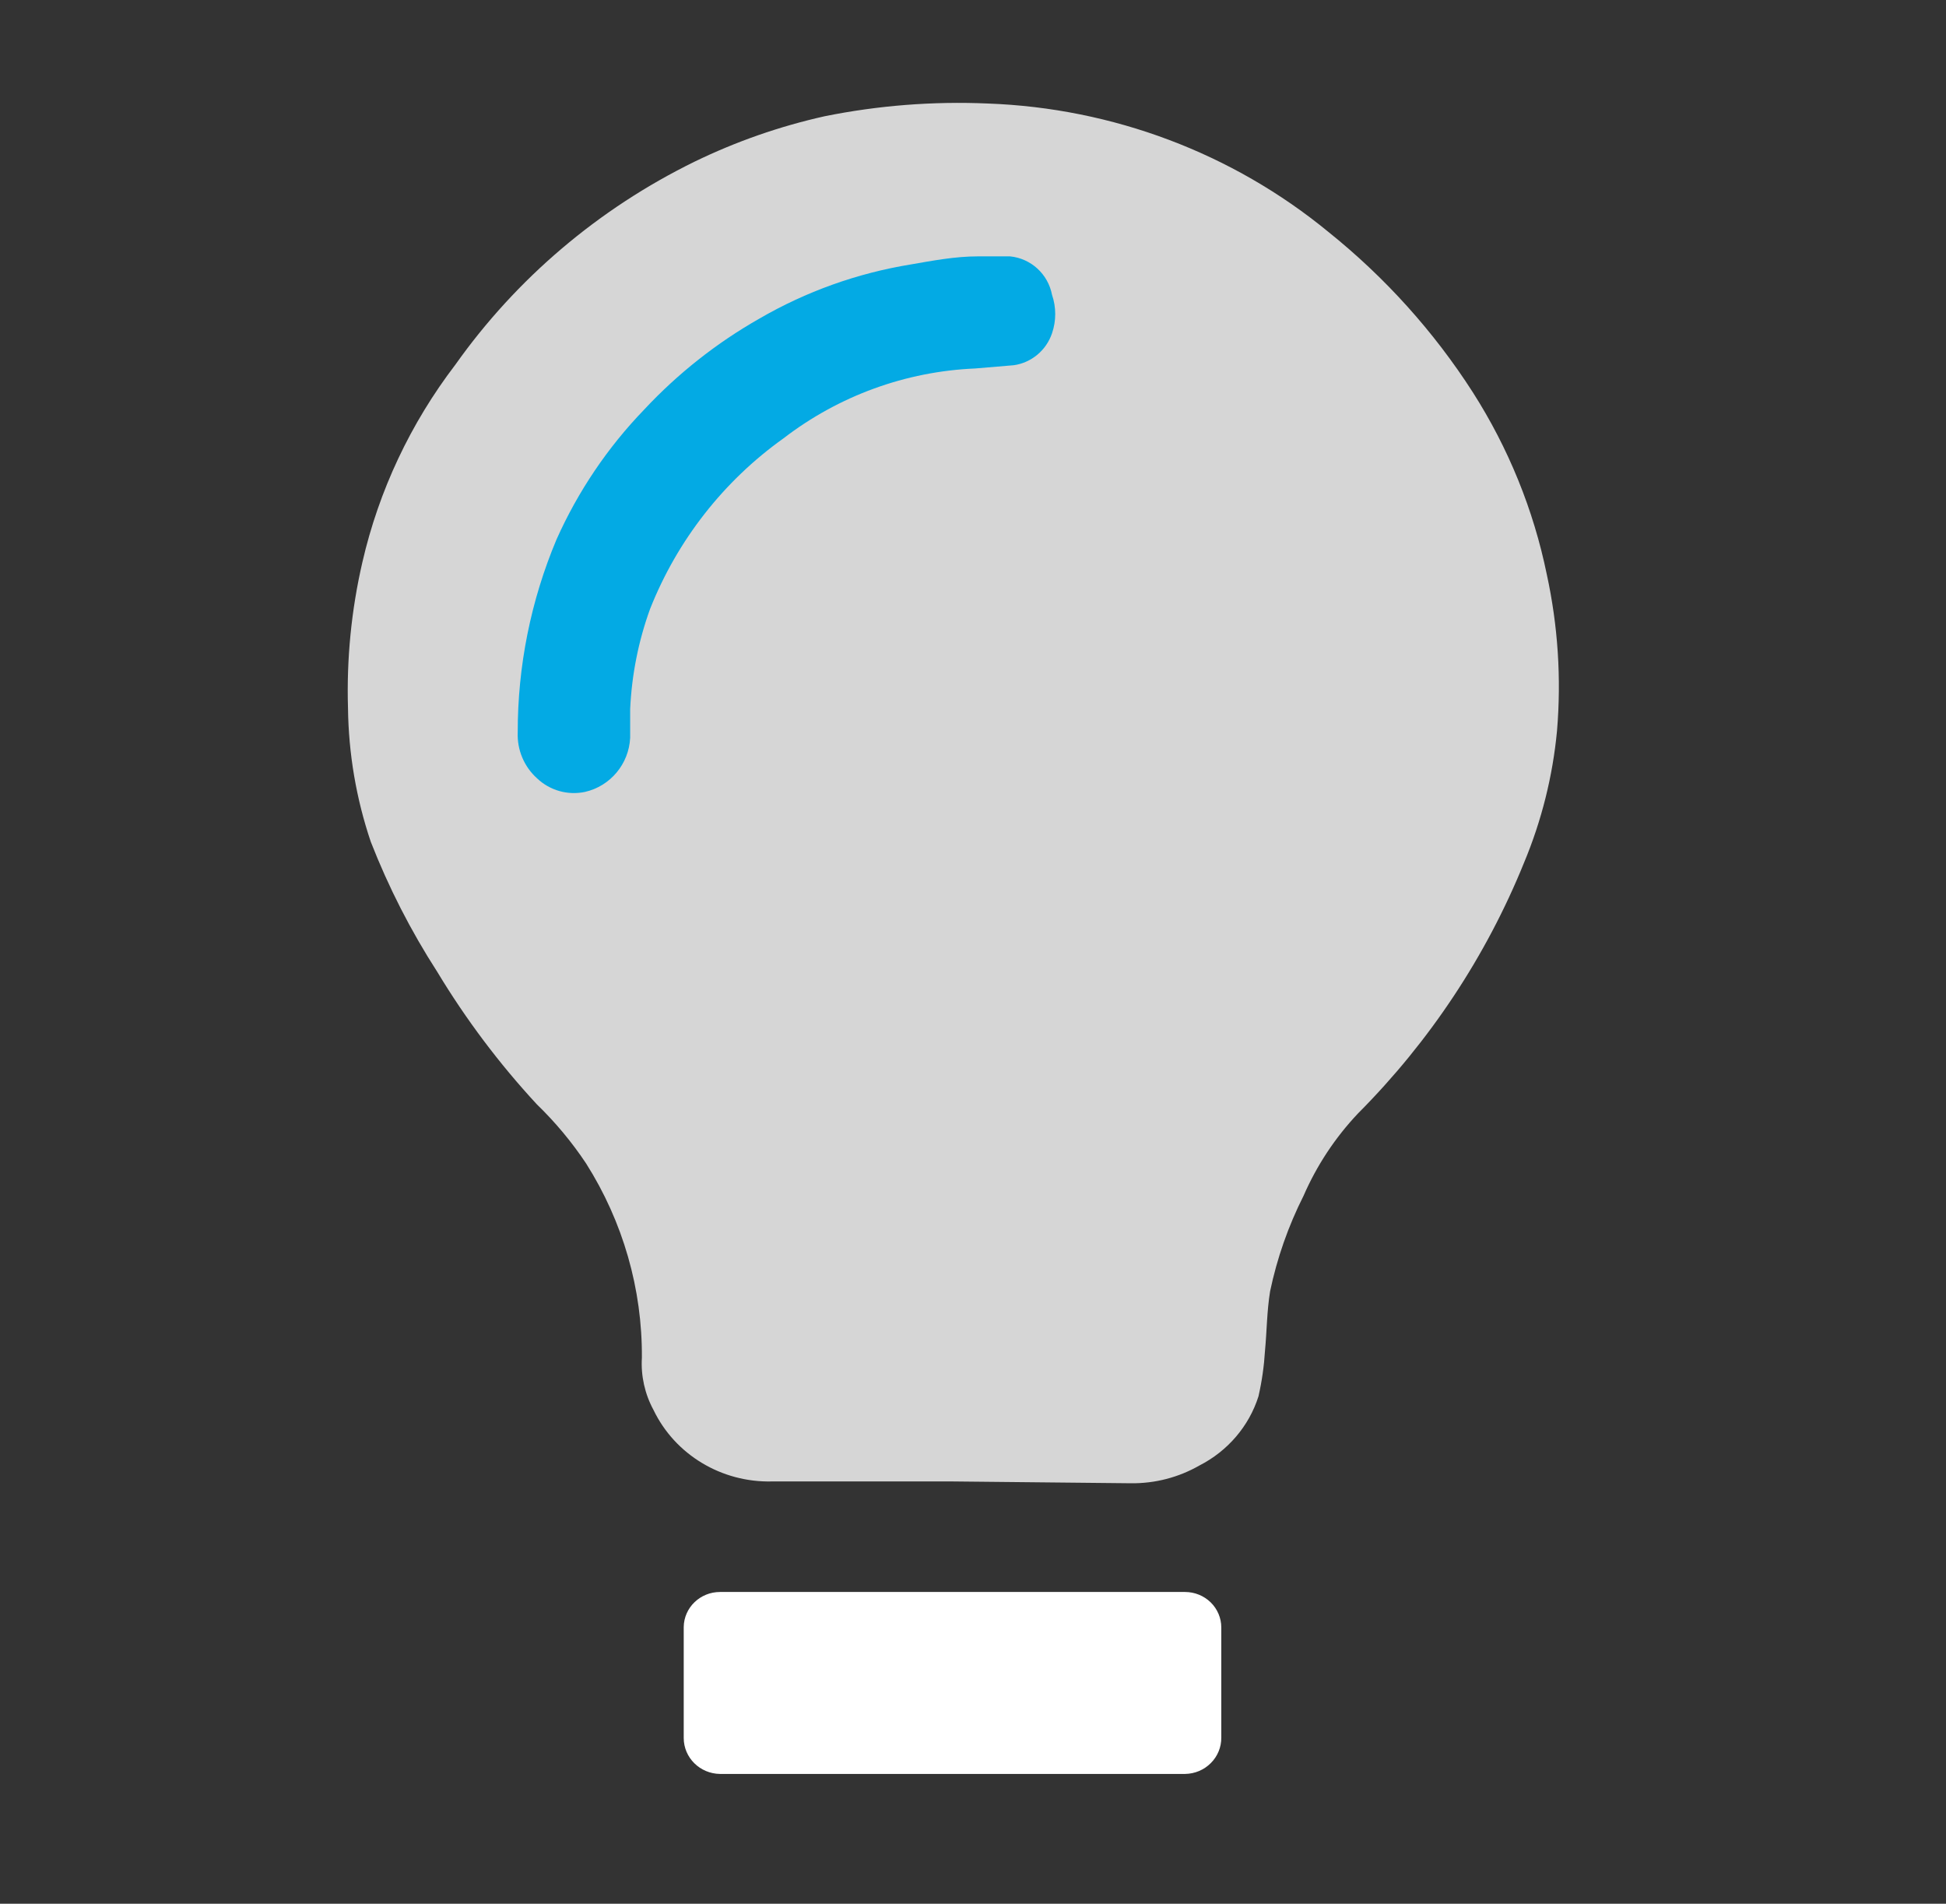 <?xml version="1.0" encoding="UTF-8"?>
<svg width="46px" height="45px" viewBox="0 0 46 45" version="1.1" xmlns="http://www.w3.org/2000/svg" xmlns:xlink="http://www.w3.org/1999/xlink">
    <rect x="0" y="0" width="46" height="45" fill="#333333" stroke="none"/>
    <!-- Generator: Sketch 59 (86127) - https://sketch.com -->
    <title>矩形</title>
    <desc>Created with Sketch.</desc>
    <g id="页面-1" stroke="none" stroke-width="1" fill="none" fill-rule="evenodd">
        <g id="1-1-1首页" transform="translate(-937, -3208)" fill-rule="nonzero">
            <g id="编组-7" transform="translate(360, 3178)">
                <g id="知识库" transform="translate(577, 30)">
                    <rect id="矩形" fill="#000000" opacity="0" x="0" y="0" width="46" height="45"></rect>
                    <path d="M22.516,35.018 L18.251,35.018 C17.057,35.048 15.957,34.386 15.448,33.329 C15.242,32.95 15.147,32.522 15.173,32.093 C15.184,30.471 14.727,28.88 13.854,27.501 C13.518,26.996 13.127,26.527 12.689,26.103 C11.799,25.141 11.011,24.092 10.337,22.974 C9.71,22.002 9.184,20.972 8.765,19.899 C8.42,18.879 8.239,17.812 8.226,16.738 C8.191,15.578 8.305,14.418 8.567,13.286 C8.956,11.596 9.705,10.006 10.765,8.619 C12.208,6.582 14.15,4.933 16.415,3.823 C17.394,3.347 18.427,2.986 19.493,2.748 C20.761,2.492 22.057,2.391 23.351,2.447 C26.303,2.554 29.135,3.621 31.397,5.479 C32.739,6.555 33.894,7.837 34.816,9.275 C35.658,10.594 36.25,12.051 36.563,13.576 C36.828,14.791 36.909,16.037 36.805,17.275 C36.704,18.347 36.441,19.398 36.025,20.394 C35.13,22.603 33.796,24.617 32.101,26.319 C31.561,26.89 31.126,27.549 30.814,28.265 C30.453,28.981 30.187,29.74 30.023,30.523 C29.946,30.996 29.946,31.469 29.902,31.932 C29.88,32.293 29.829,32.653 29.748,33.007 C29.524,33.712 29.021,34.3 28.352,34.641 C27.859,34.924 27.297,35.069 26.725,35.061 L22.516,35.018 Z" id="形状" fill-opacity="0.8" fill="#FFFFFF"></path>
                    <path d="M23.112,6.06 C22.578,6.06 22.044,6.162 21.523,6.252 C20.264,6.458 19.053,6.891 17.949,7.532 C16.939,8.106 16.021,8.831 15.227,9.682 C14.363,10.577 13.662,11.616 13.154,12.754 C12.548,14.196 12.236,15.746 12.238,17.311 C12.221,17.725 12.389,18.124 12.696,18.399 C12.999,18.686 13.421,18.805 13.828,18.719 C14.429,18.582 14.866,18.059 14.896,17.439 L14.896,16.761 C14.933,15.952 15.091,15.153 15.367,14.393 C16.01,12.771 17.105,11.37 18.521,10.361 C19.827,9.357 21.407,8.78 23.049,8.71 L23.965,8.633 C24.383,8.573 24.732,8.281 24.868,7.878 C24.969,7.583 24.969,7.263 24.868,6.969 C24.774,6.478 24.37,6.108 23.876,6.06 L23.112,6.06 Z" id="路径" fill="#03AAE4"></path>
                    <path d="M17.02,37.631 L28.012,37.631 C28.239,37.631 28.457,37.719 28.618,37.876 C28.779,38.034 28.869,38.247 28.869,38.469 L28.869,41.072 C28.872,41.297 28.783,41.514 28.622,41.675 C28.462,41.837 28.242,41.929 28.012,41.932 L17.02,41.932 C16.544,41.926 16.162,41.547 16.162,41.082 L16.162,38.459 C16.168,38 16.55,37.631 17.02,37.631 L17.02,37.631 Z" id="路径" fill="#FFFFFF"></path>
                </g>
            </g>
        </g>
    </g>
</svg>